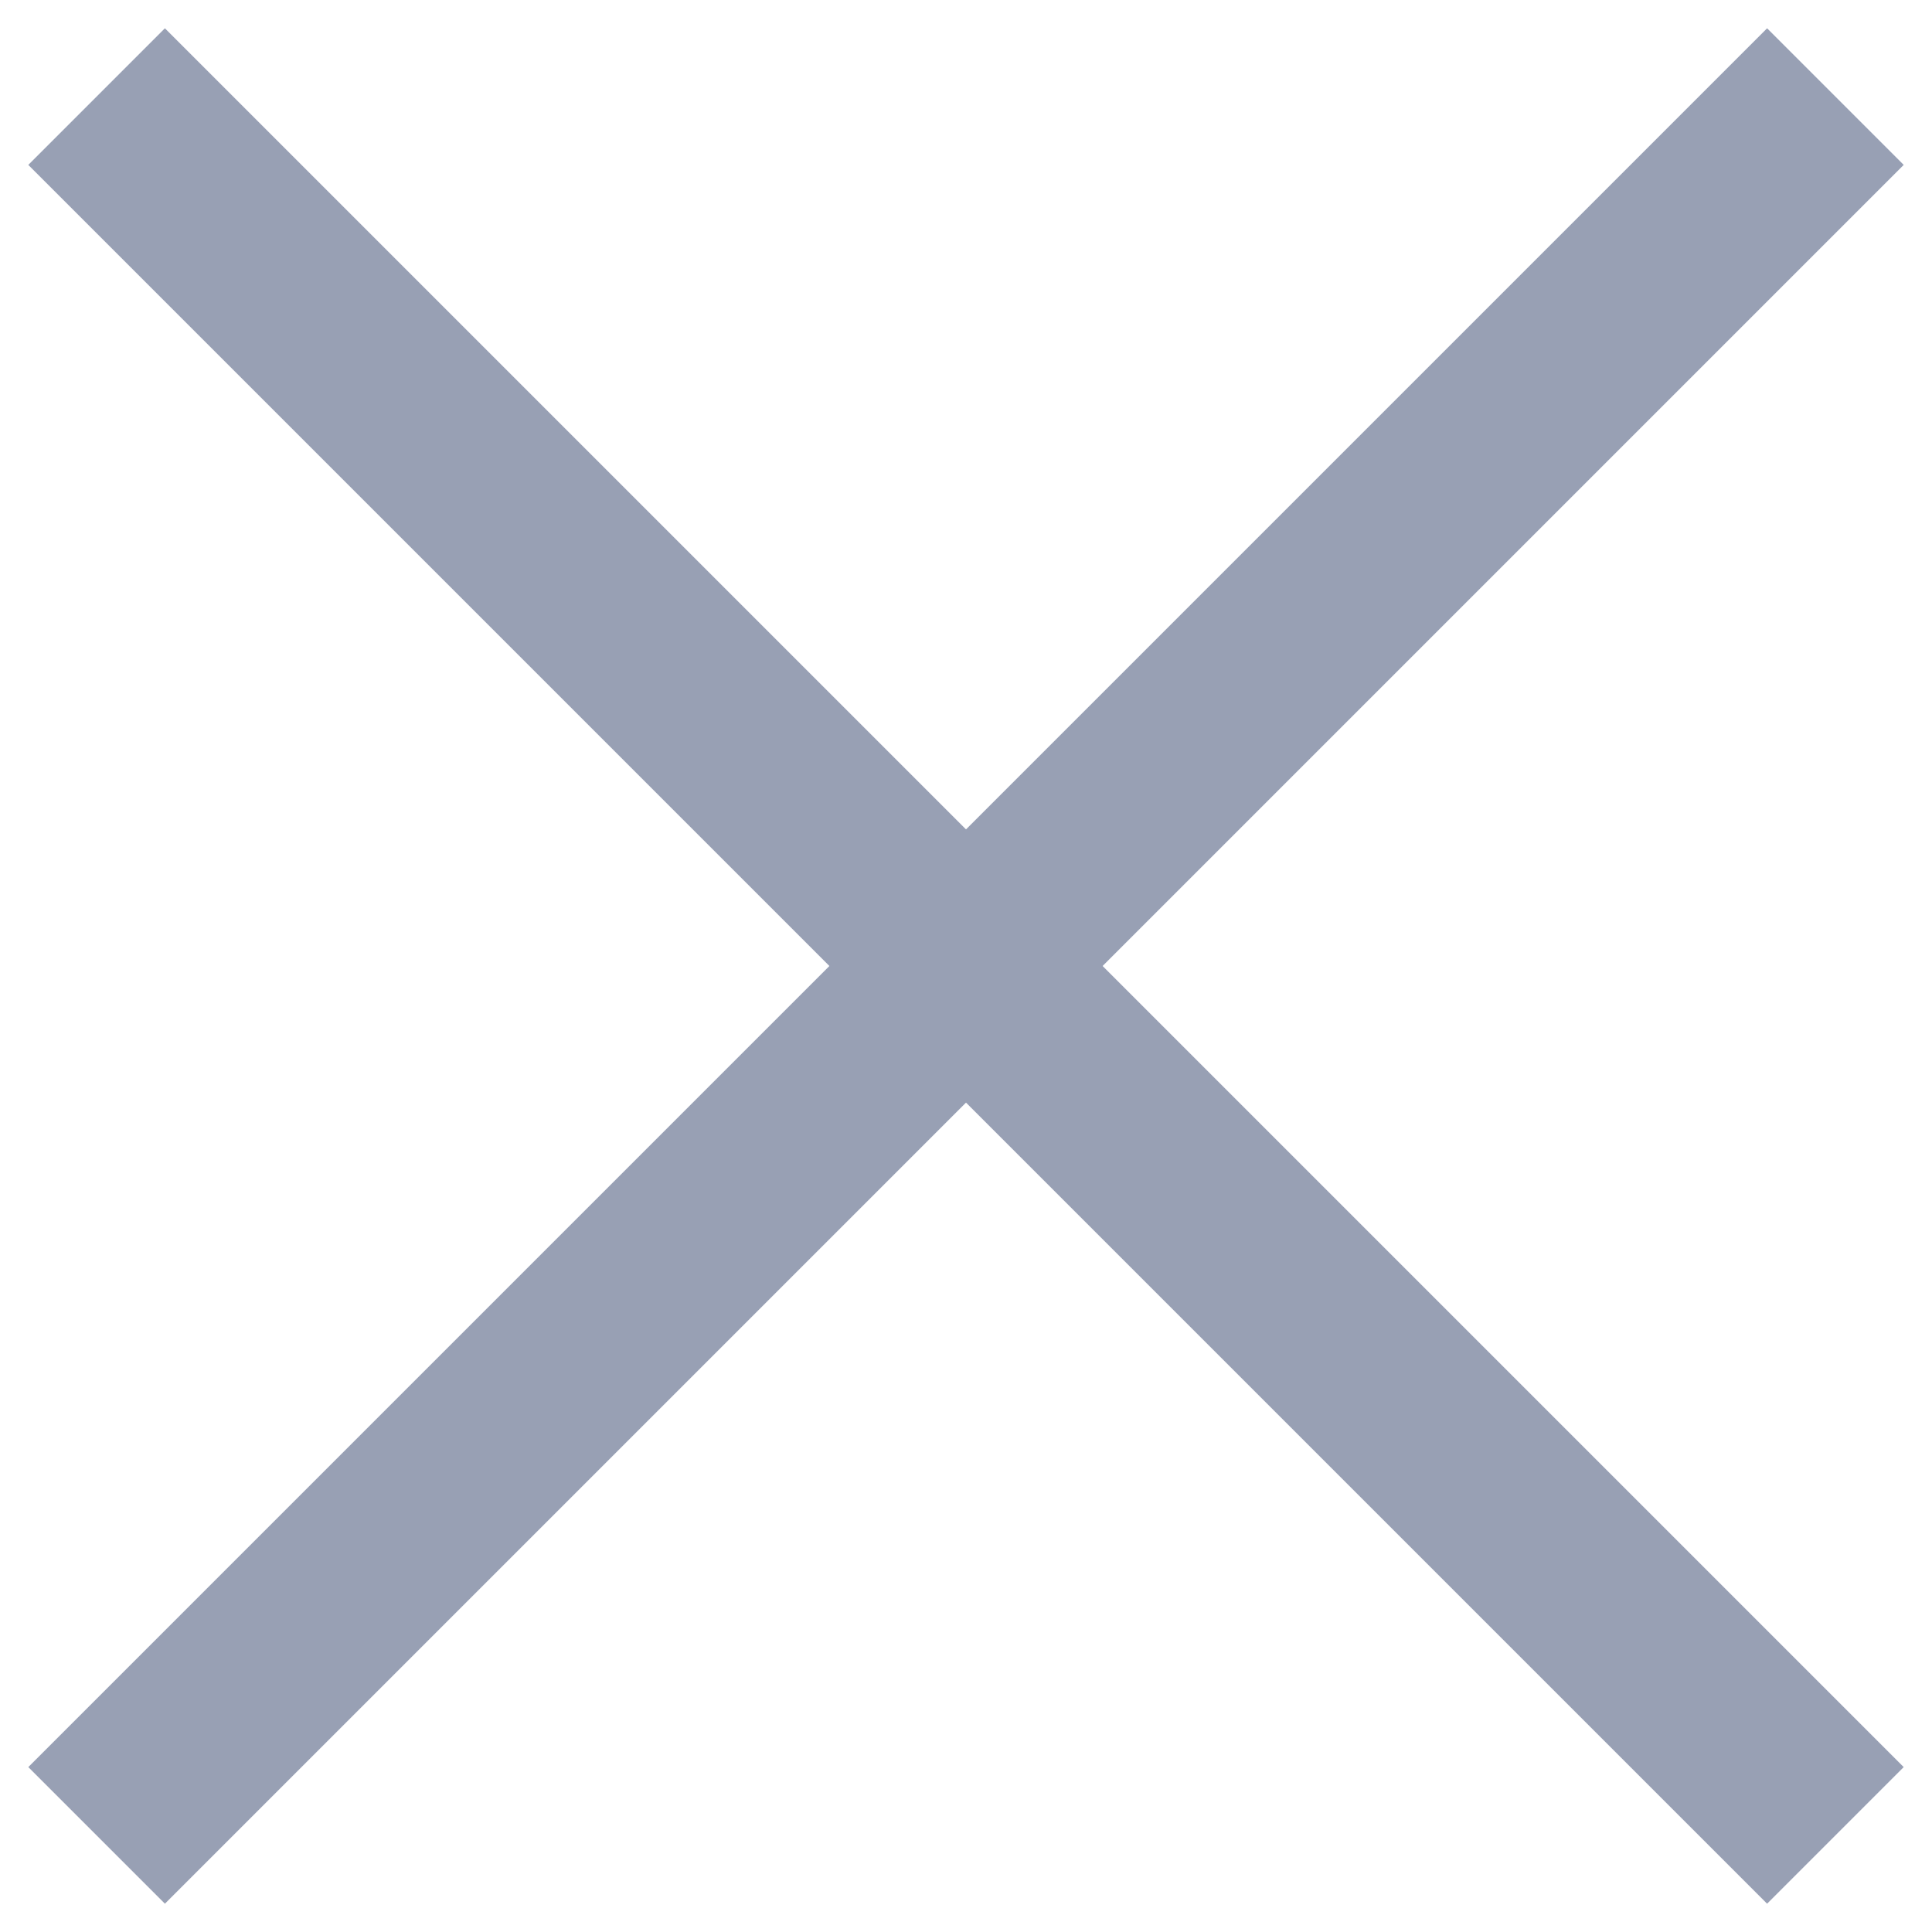 <?xml version="1.0" encoding="utf-8"?>
<!-- Generator: Adobe Illustrator 27.6.1, SVG Export Plug-In . SVG Version: 6.00 Build 0)  -->
<!DOCTYPE svg PUBLIC "-//W3C//DTD SVG 1.1//EN" "http://www.w3.org/Graphics/SVG/1.1/DTD/svg11.dtd">
<svg version="1.1" id="レイヤー_1" xmlns:x="http://ns.adobe.com/Extensibility/1.0/" xmlns:i="http://ns.adobe.com/AdobeIllustrator/10.0/" xmlns:graph="http://ns.adobe.com/Graphs/1.0/"
	 xmlns="http://www.w3.org/2000/svg" xmlns:xlink="http://www.w3.org/1999/xlink" x="0px" y="0px" viewBox="0 0 6 6"
	 style="enable-background:new 0 0 6 6;" xml:space="preserve">
<style type="text/css">
	.st0{opacity:0.85;}
	.st1{fill:none;stroke:#868FA7;stroke-width:0.6;stroke-miterlimit:10;}
</style>
<g class="st0">
	<line class="st1" x1="0.3" y1="0.3" x2="5.7" y2="5.7"/>
	<line class="st1" x1="5.7" y1="0.3" x2="0.3" y2="5.7"/>
</g>
</svg>
